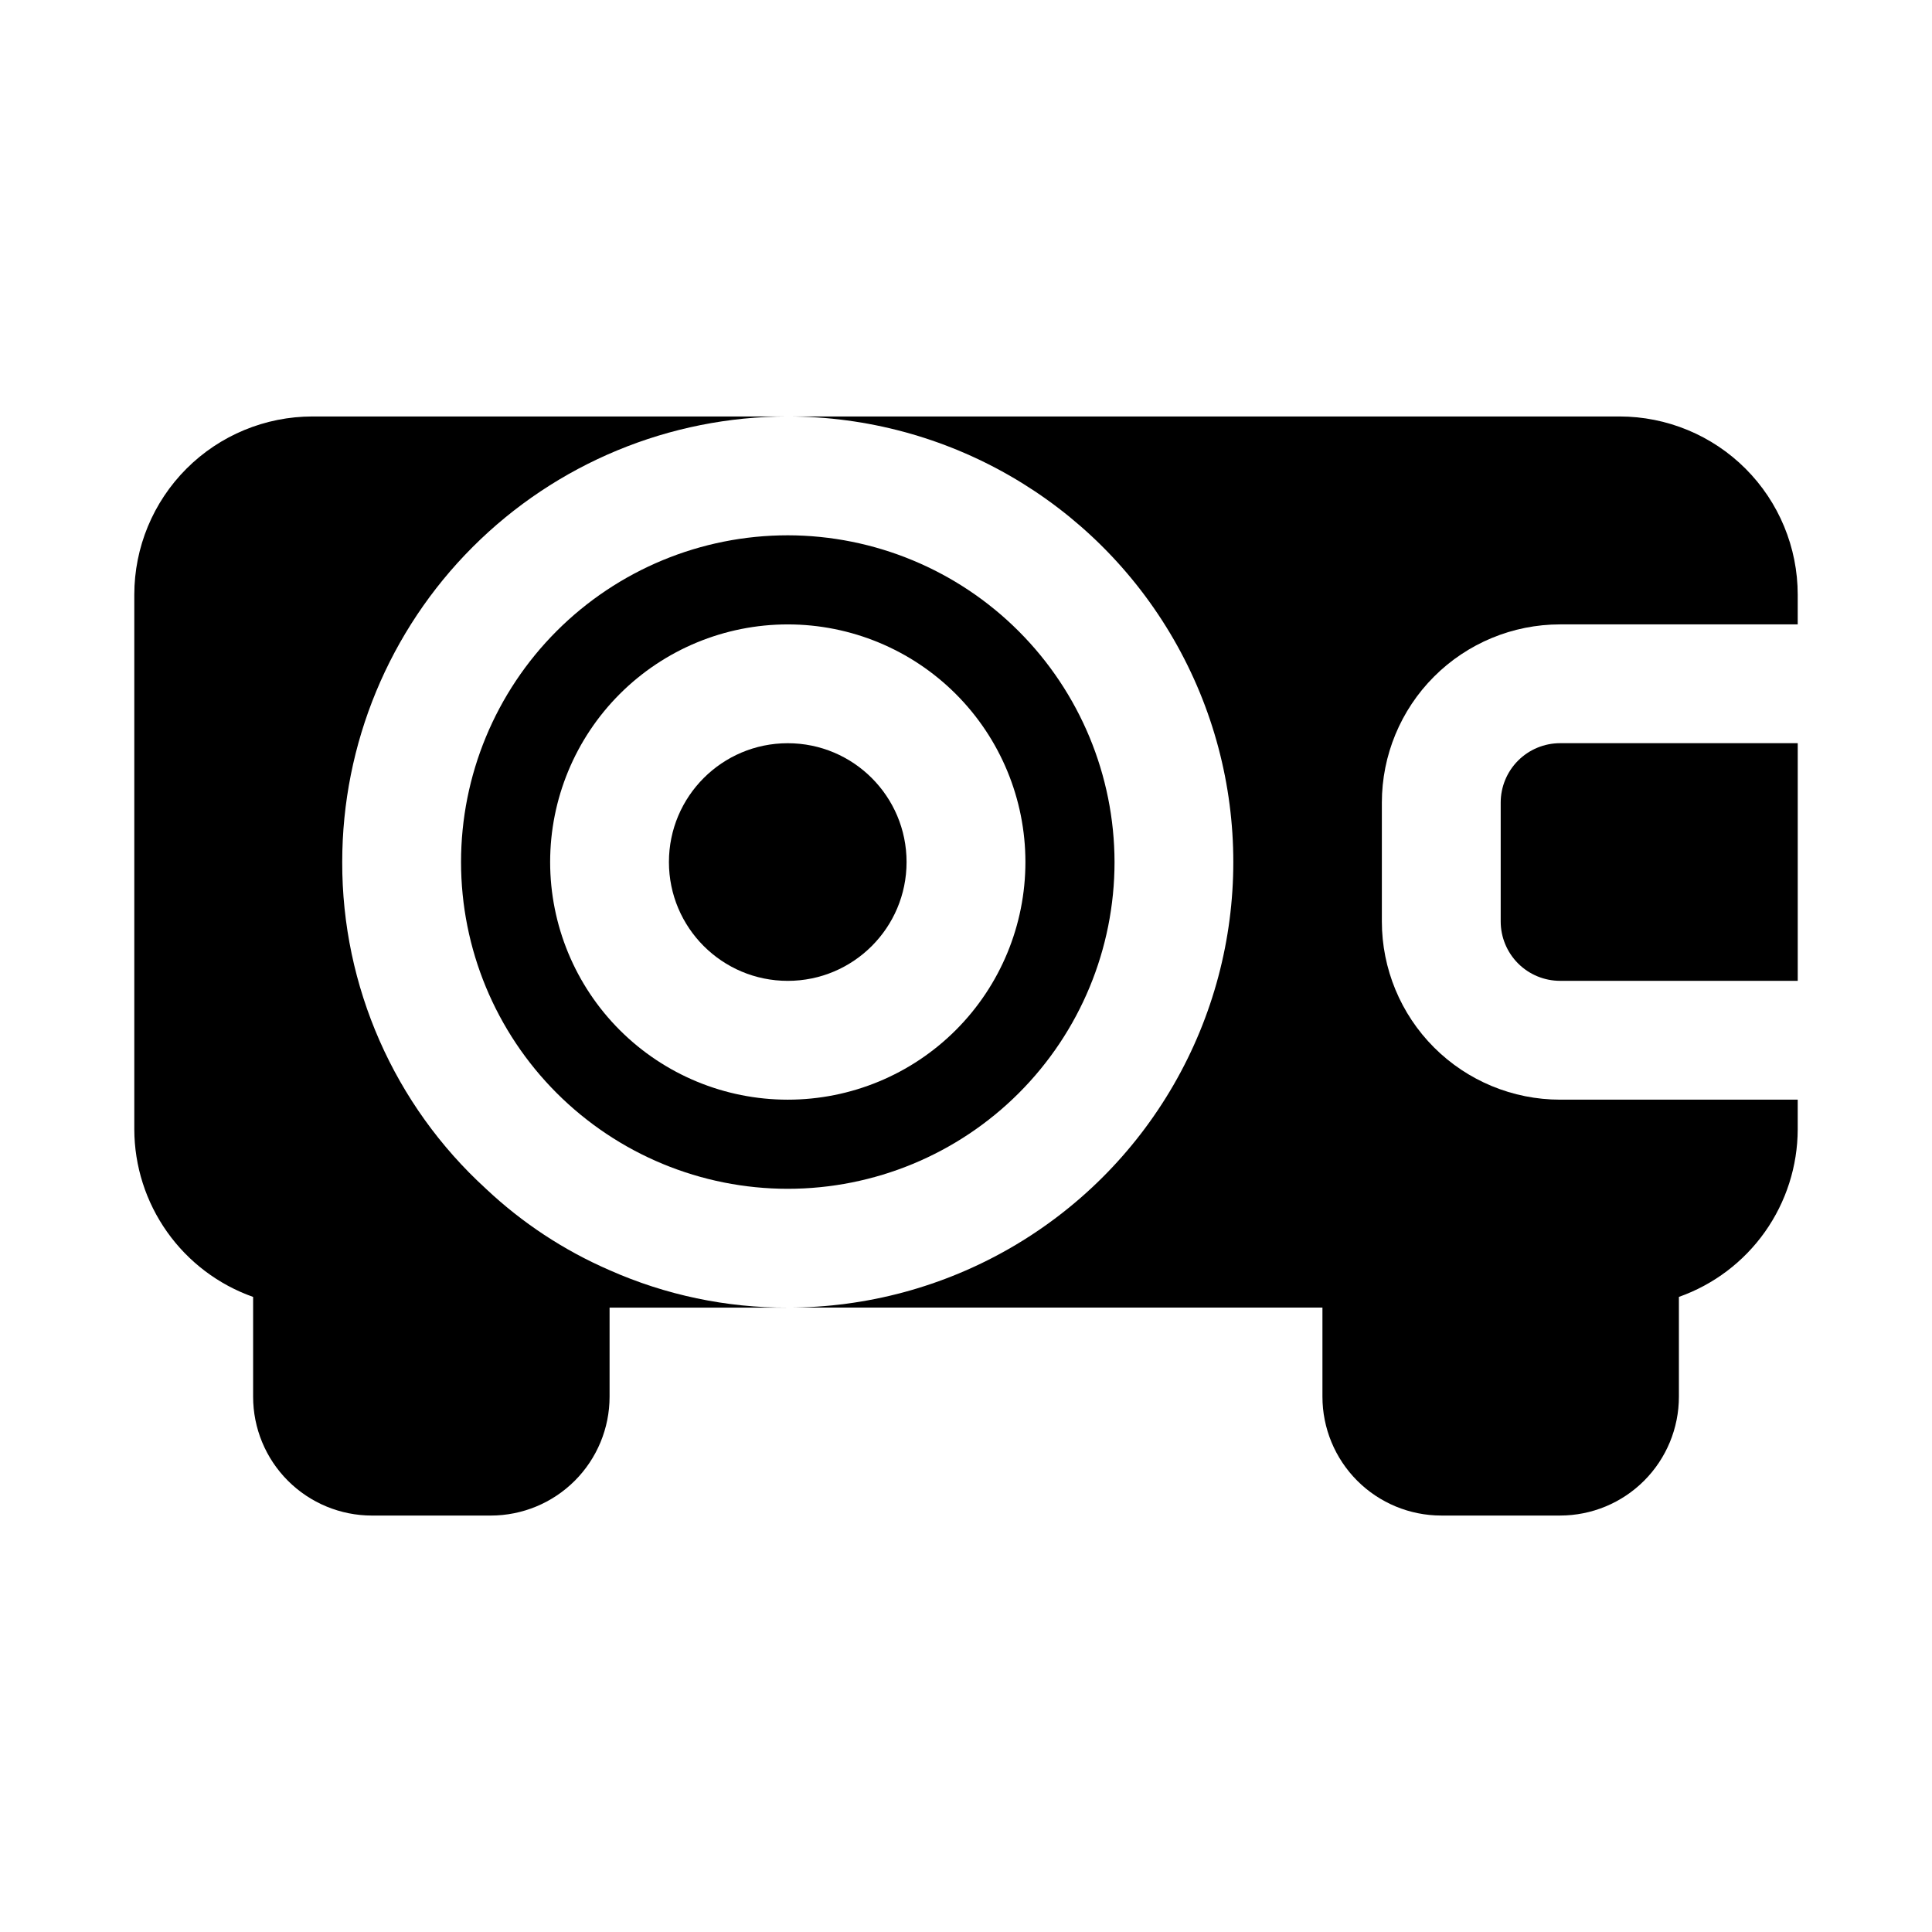 <?xml version="1.0" encoding="UTF-8"?>
<!-- Uploaded to: SVG Repo, www.svgrepo.com, Generator: SVG Repo Mixer Tools -->
<svg fill="#000000" width="800px" height="800px" version="1.1" viewBox="144 144 512 512" xmlns="http://www.w3.org/2000/svg">
 <g>
  <path d="m384.25 372.45c0 17.391-14.098 31.488-31.488 31.488s-31.488-14.098-31.488-31.488c0-17.391 14.098-31.488 31.488-31.488s31.488 14.098 31.488 31.488"/>
  <path d="m352.77 285.86c-22.965 0-44.988 9.121-61.23 25.359-16.238 16.242-25.359 38.266-25.359 61.23 0 22.969 9.121 44.992 25.359 61.23 16.242 16.238 38.266 25.363 61.23 25.363s44.992-9.125 61.23-25.363c16.238-16.238 25.363-38.262 25.363-61.23-0.043-22.953-9.18-44.953-25.41-61.184s-38.23-25.367-61.184-25.406zm0 149.57v-0.004c-16.703 0-32.719-6.633-44.531-18.445-11.809-11.809-18.445-27.828-18.445-44.531 0-16.703 6.637-32.719 18.445-44.531 11.812-11.809 27.828-18.445 44.531-18.445s32.723 6.637 44.531 18.445c11.812 11.812 18.445 27.828 18.445 44.531 0 16.703-6.633 32.723-18.445 44.531-11.809 11.812-27.828 18.445-44.531 18.445z"/>
  <path d="m541.7 356.7v31.488c0 4.176 1.66 8.18 4.609 11.133 2.953 2.953 6.957 4.609 11.133 4.609h62.977v-62.977h-62.977c-4.176 0-8.18 1.66-11.133 4.613-2.949 2.953-4.609 6.957-4.609 11.133z"/>
  <path d="m573.18 254.37h-220.42c42.188 0 81.168 22.504 102.26 59.039s21.094 81.547 0 118.08c-21.094 36.531-60.074 59.039-102.26 59.039h141.7v23.617c0 8.348 3.32 16.359 9.223 22.266 5.906 5.902 13.918 9.223 22.266 9.223h31.488c8.352 0 16.363-3.32 22.266-9.223 5.906-5.906 9.223-13.918 9.223-22.266v-26.453c9.188-3.246 17.148-9.258 22.785-17.207 5.637-7.949 8.676-17.445 8.703-27.191v-7.871h-62.977c-12.523 0-24.539-4.977-33.398-13.832-8.855-8.859-13.832-20.871-13.832-33.398v-31.488c0-12.527 4.977-24.543 13.832-33.398 8.859-8.859 20.875-13.836 33.398-13.836h62.977v-7.871c0-12.527-4.977-24.539-13.832-33.398-8.859-8.855-20.871-13.832-33.398-13.832z"/>
  <path d="m272.79 459.04c-24.34-22.199-38.176-53.648-38.098-86.594 0-31.316 12.438-61.352 34.582-83.496 22.145-22.141 52.18-34.582 83.496-34.582h-125.95c-12.523 0-24.539 4.977-33.398 13.832-8.855 8.859-13.832 20.871-13.832 33.398v141.7c0.027 9.746 3.066 19.242 8.707 27.191 5.637 7.949 13.594 13.961 22.781 17.207v26.453c0 8.348 3.316 16.359 9.223 22.266 5.906 5.902 13.914 9.223 22.266 9.223h31.488c8.352 0 16.359-3.32 22.266-9.223 5.902-5.906 9.223-13.918 9.223-22.266v-23.617h47.23c-16.266 0.059-32.363-3.32-47.23-9.918-12.082-5.238-23.164-12.539-32.75-21.57z"/>
 </g>
</svg>